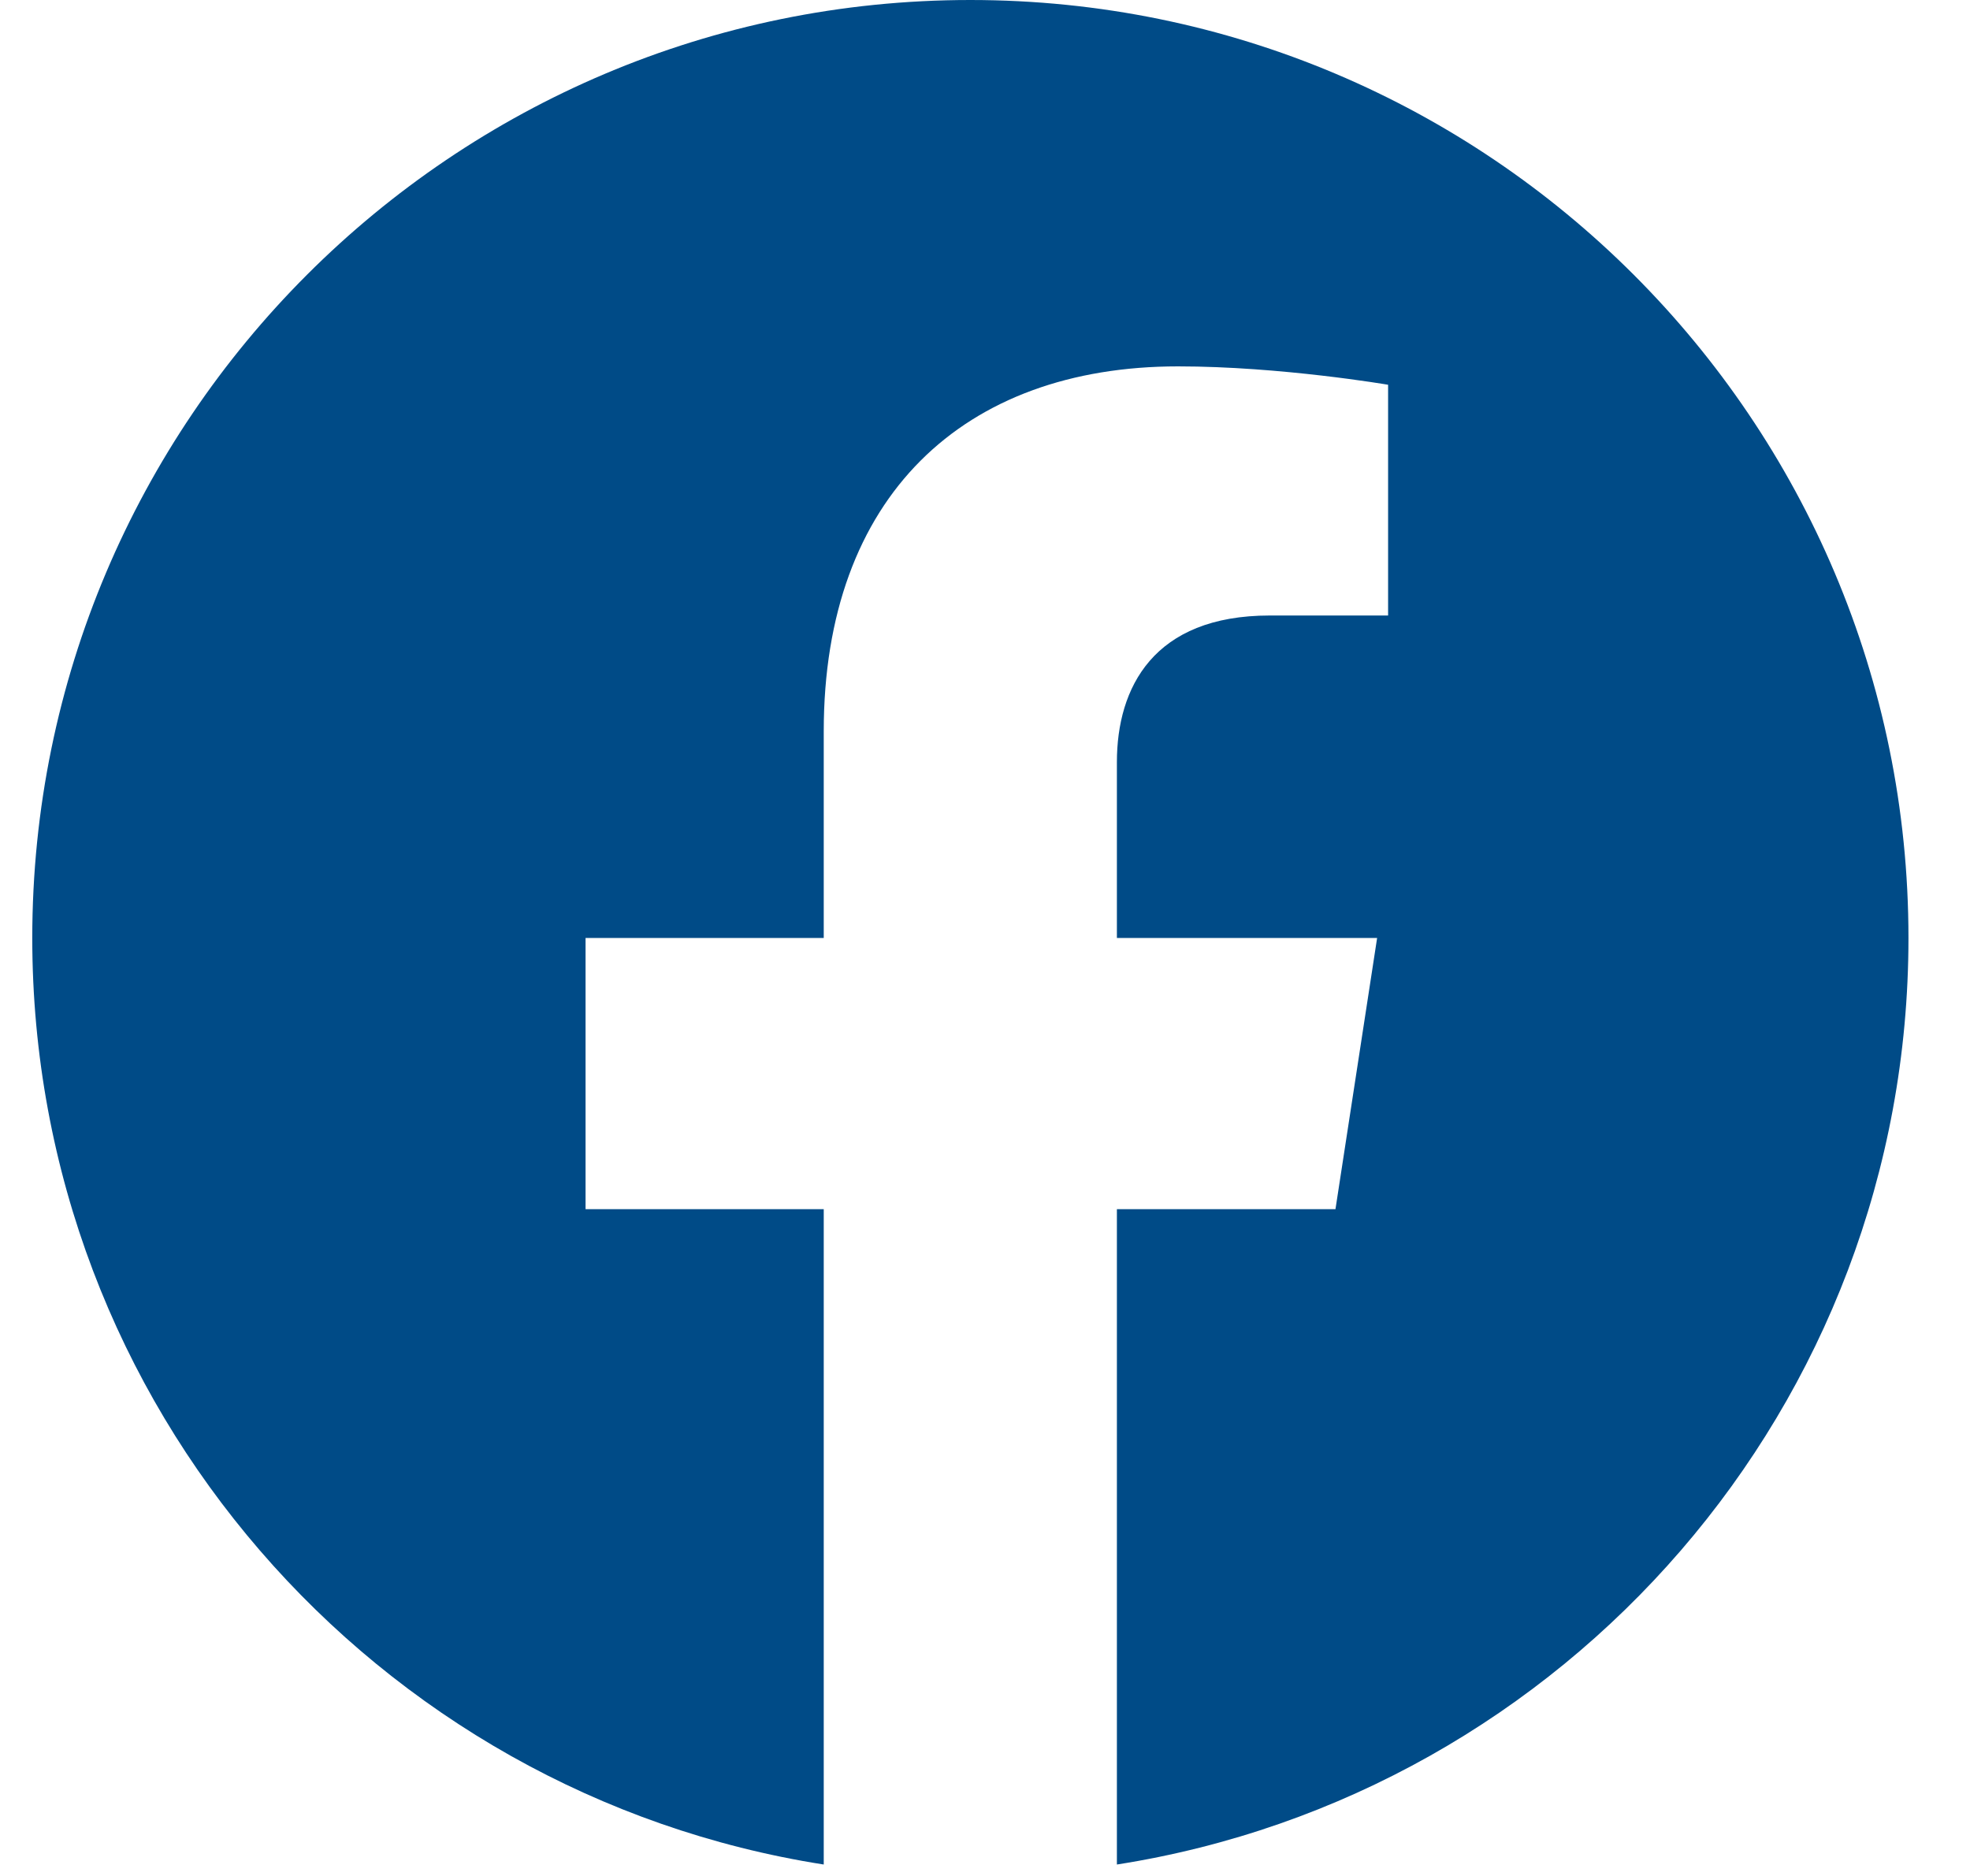 <svg width="21" height="20" viewBox="0 0 21 20" fill="none" xmlns="http://www.w3.org/2000/svg">
<g clip-path="url(#clip0_3285_2228)">
<path d="M20.344 10C20.344 4.477 15.867 0 10.344 0C4.821 0 0.344 4.477 0.344 10C0.344 14.991 4.001 19.128 8.781 19.878V12.891H6.242V10H8.781V7.797C8.781 5.291 10.274 3.906 12.558 3.906C13.652 3.906 14.797 4.102 14.797 4.102V6.562H13.536C12.294 6.562 11.906 7.333 11.906 8.125V10H14.68L14.236 12.891H11.906V19.878C16.687 19.128 20.344 14.991 20.344 10Z" fill="#004B87"/>
</g>
<defs>
<clipPath id="clip0_3285_2228">
<rect width="20" height="20" fill="white" transform="translate(0.344)"/>
</clipPath>
</defs>
</svg>
